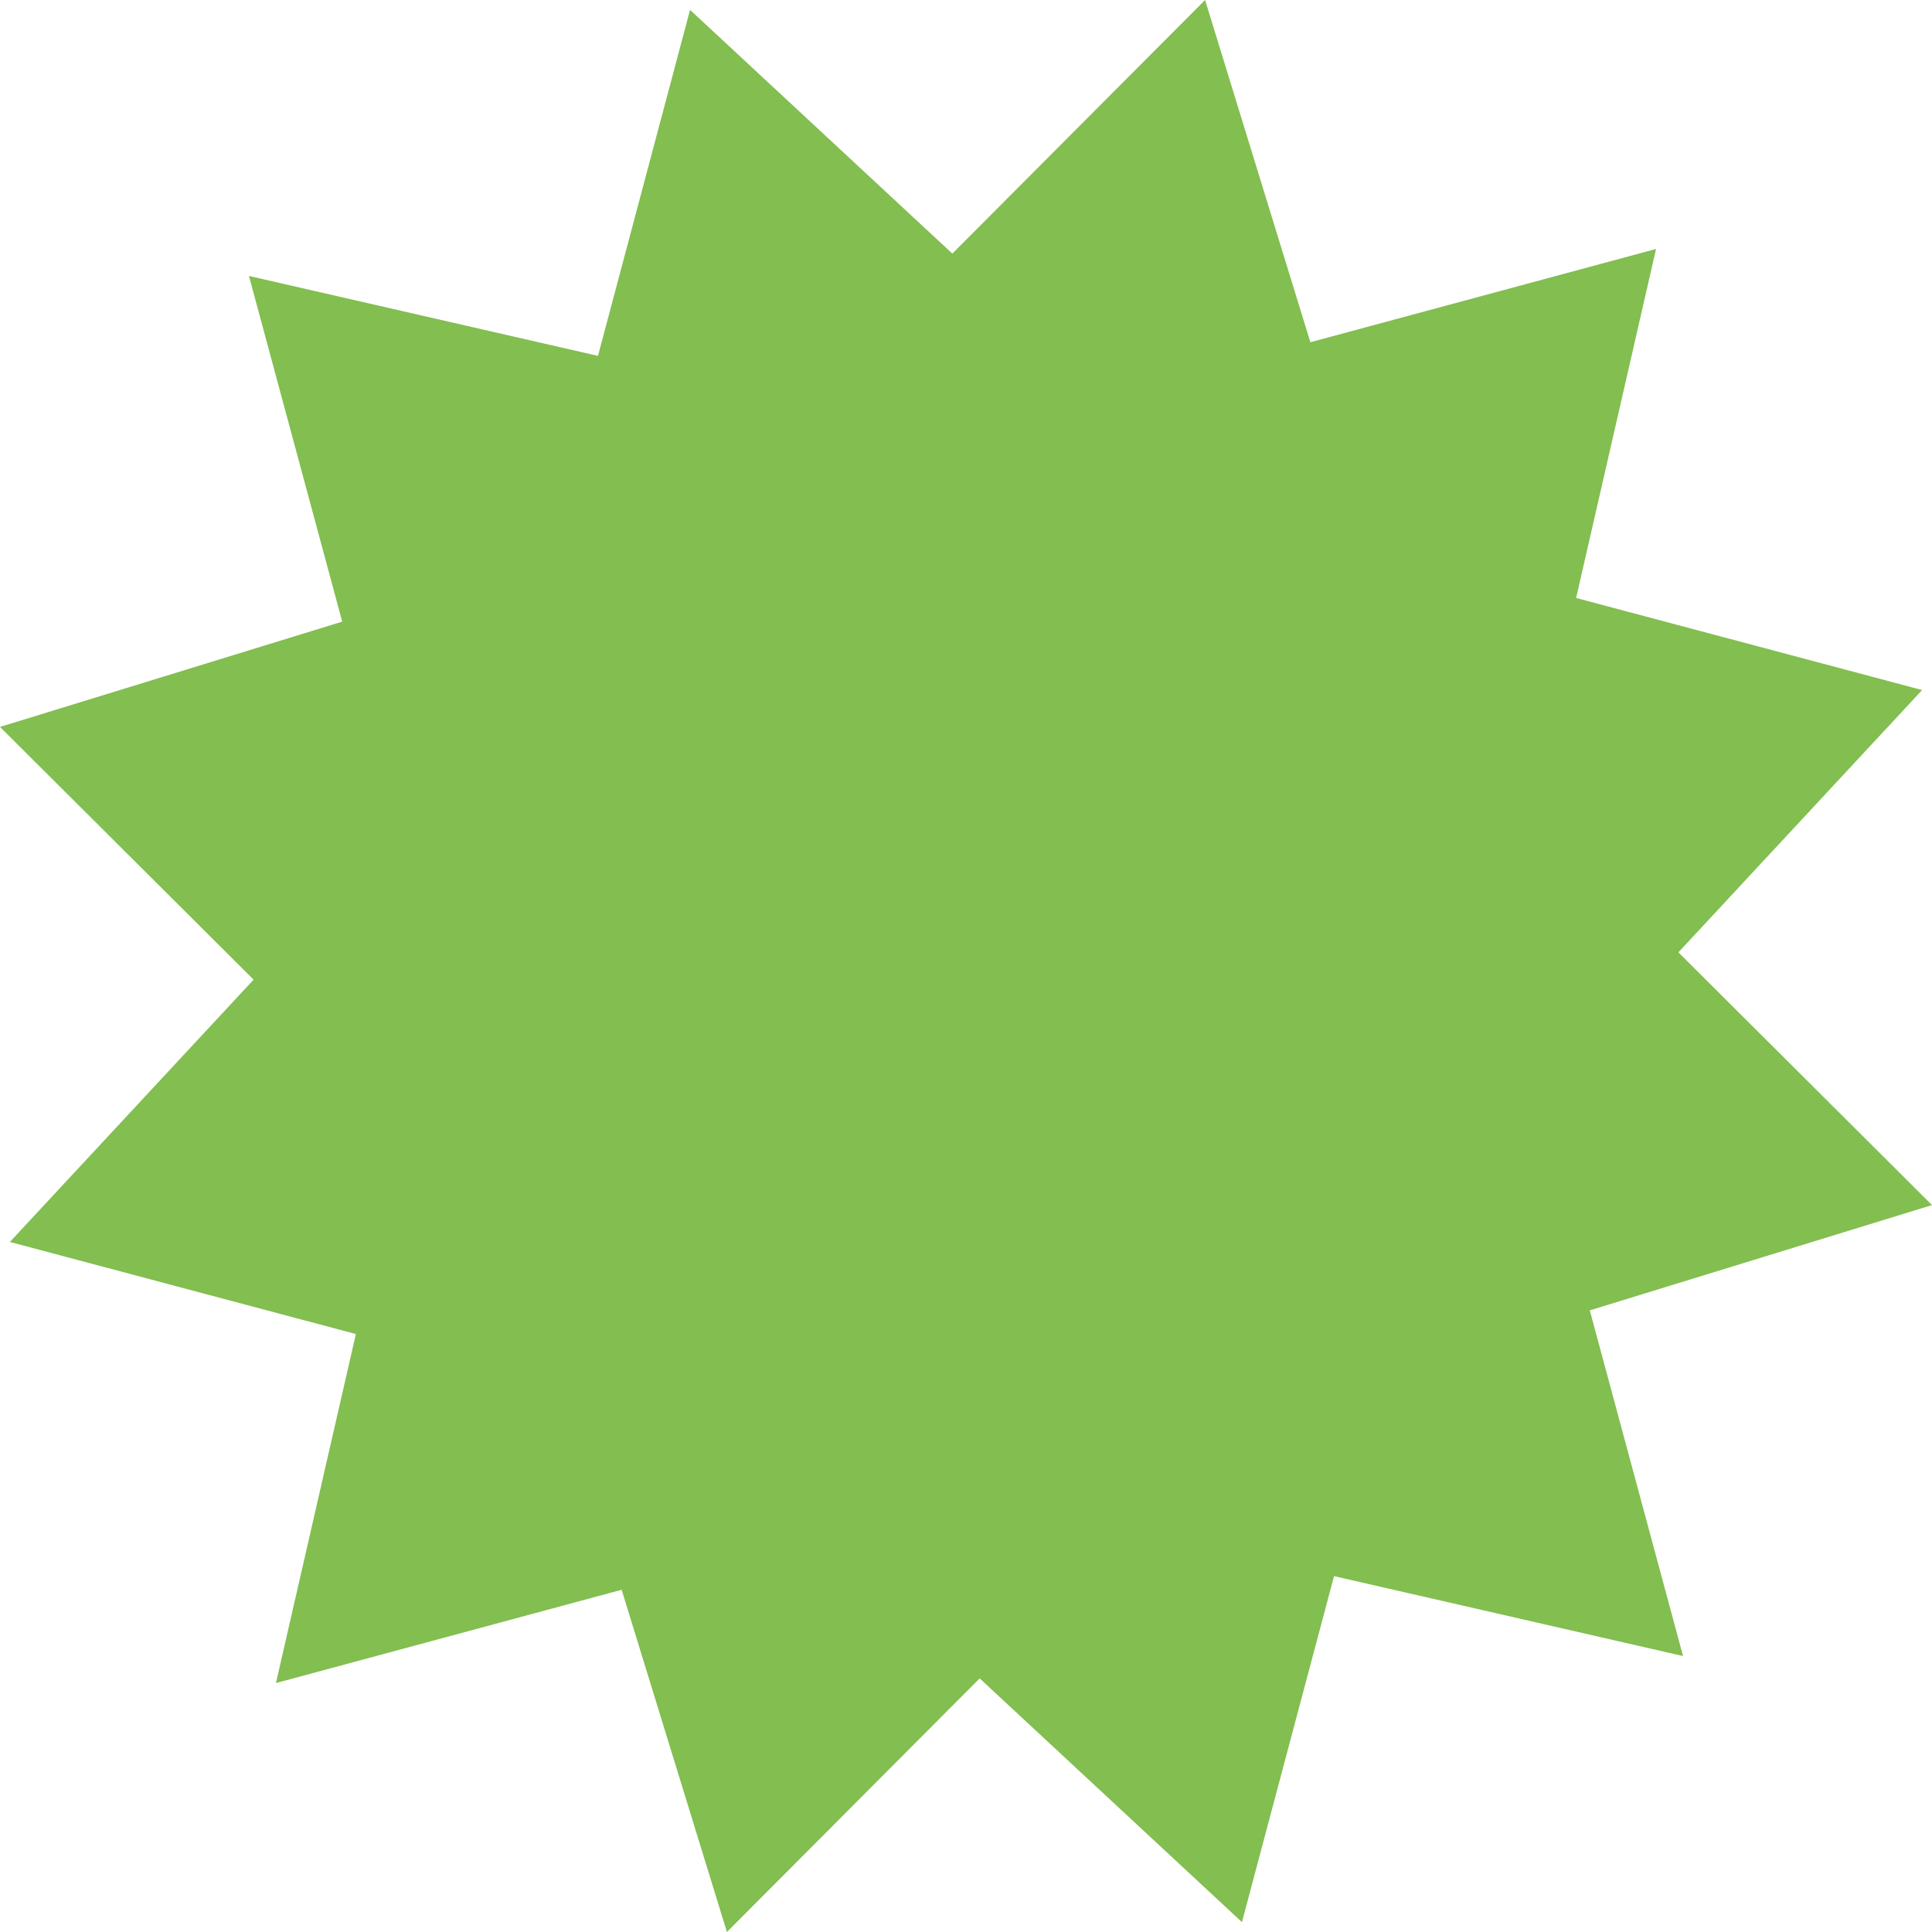 <?xml version="1.0" encoding="UTF-8"?> <svg xmlns="http://www.w3.org/2000/svg" width="214" height="214" viewBox="0 0 214 214" fill="none"> <path d="M133.482 0.001L145.144 37.907L183.434 27.577L174.581 66.235L212.906 76.434L185.909 105.487L214 133.482L176.094 145.144L186.424 183.434L147.766 174.581L137.566 212.906L108.514 185.909L80.518 214L68.857 176.094L30.566 186.424L39.42 147.766L1.095 137.566L28.091 108.514L0 80.518L37.906 68.857L27.577 30.566L66.235 39.42L76.434 1.095L105.487 28.091L133.482 0.001Z" fill="#82BE50"></path> </svg> 